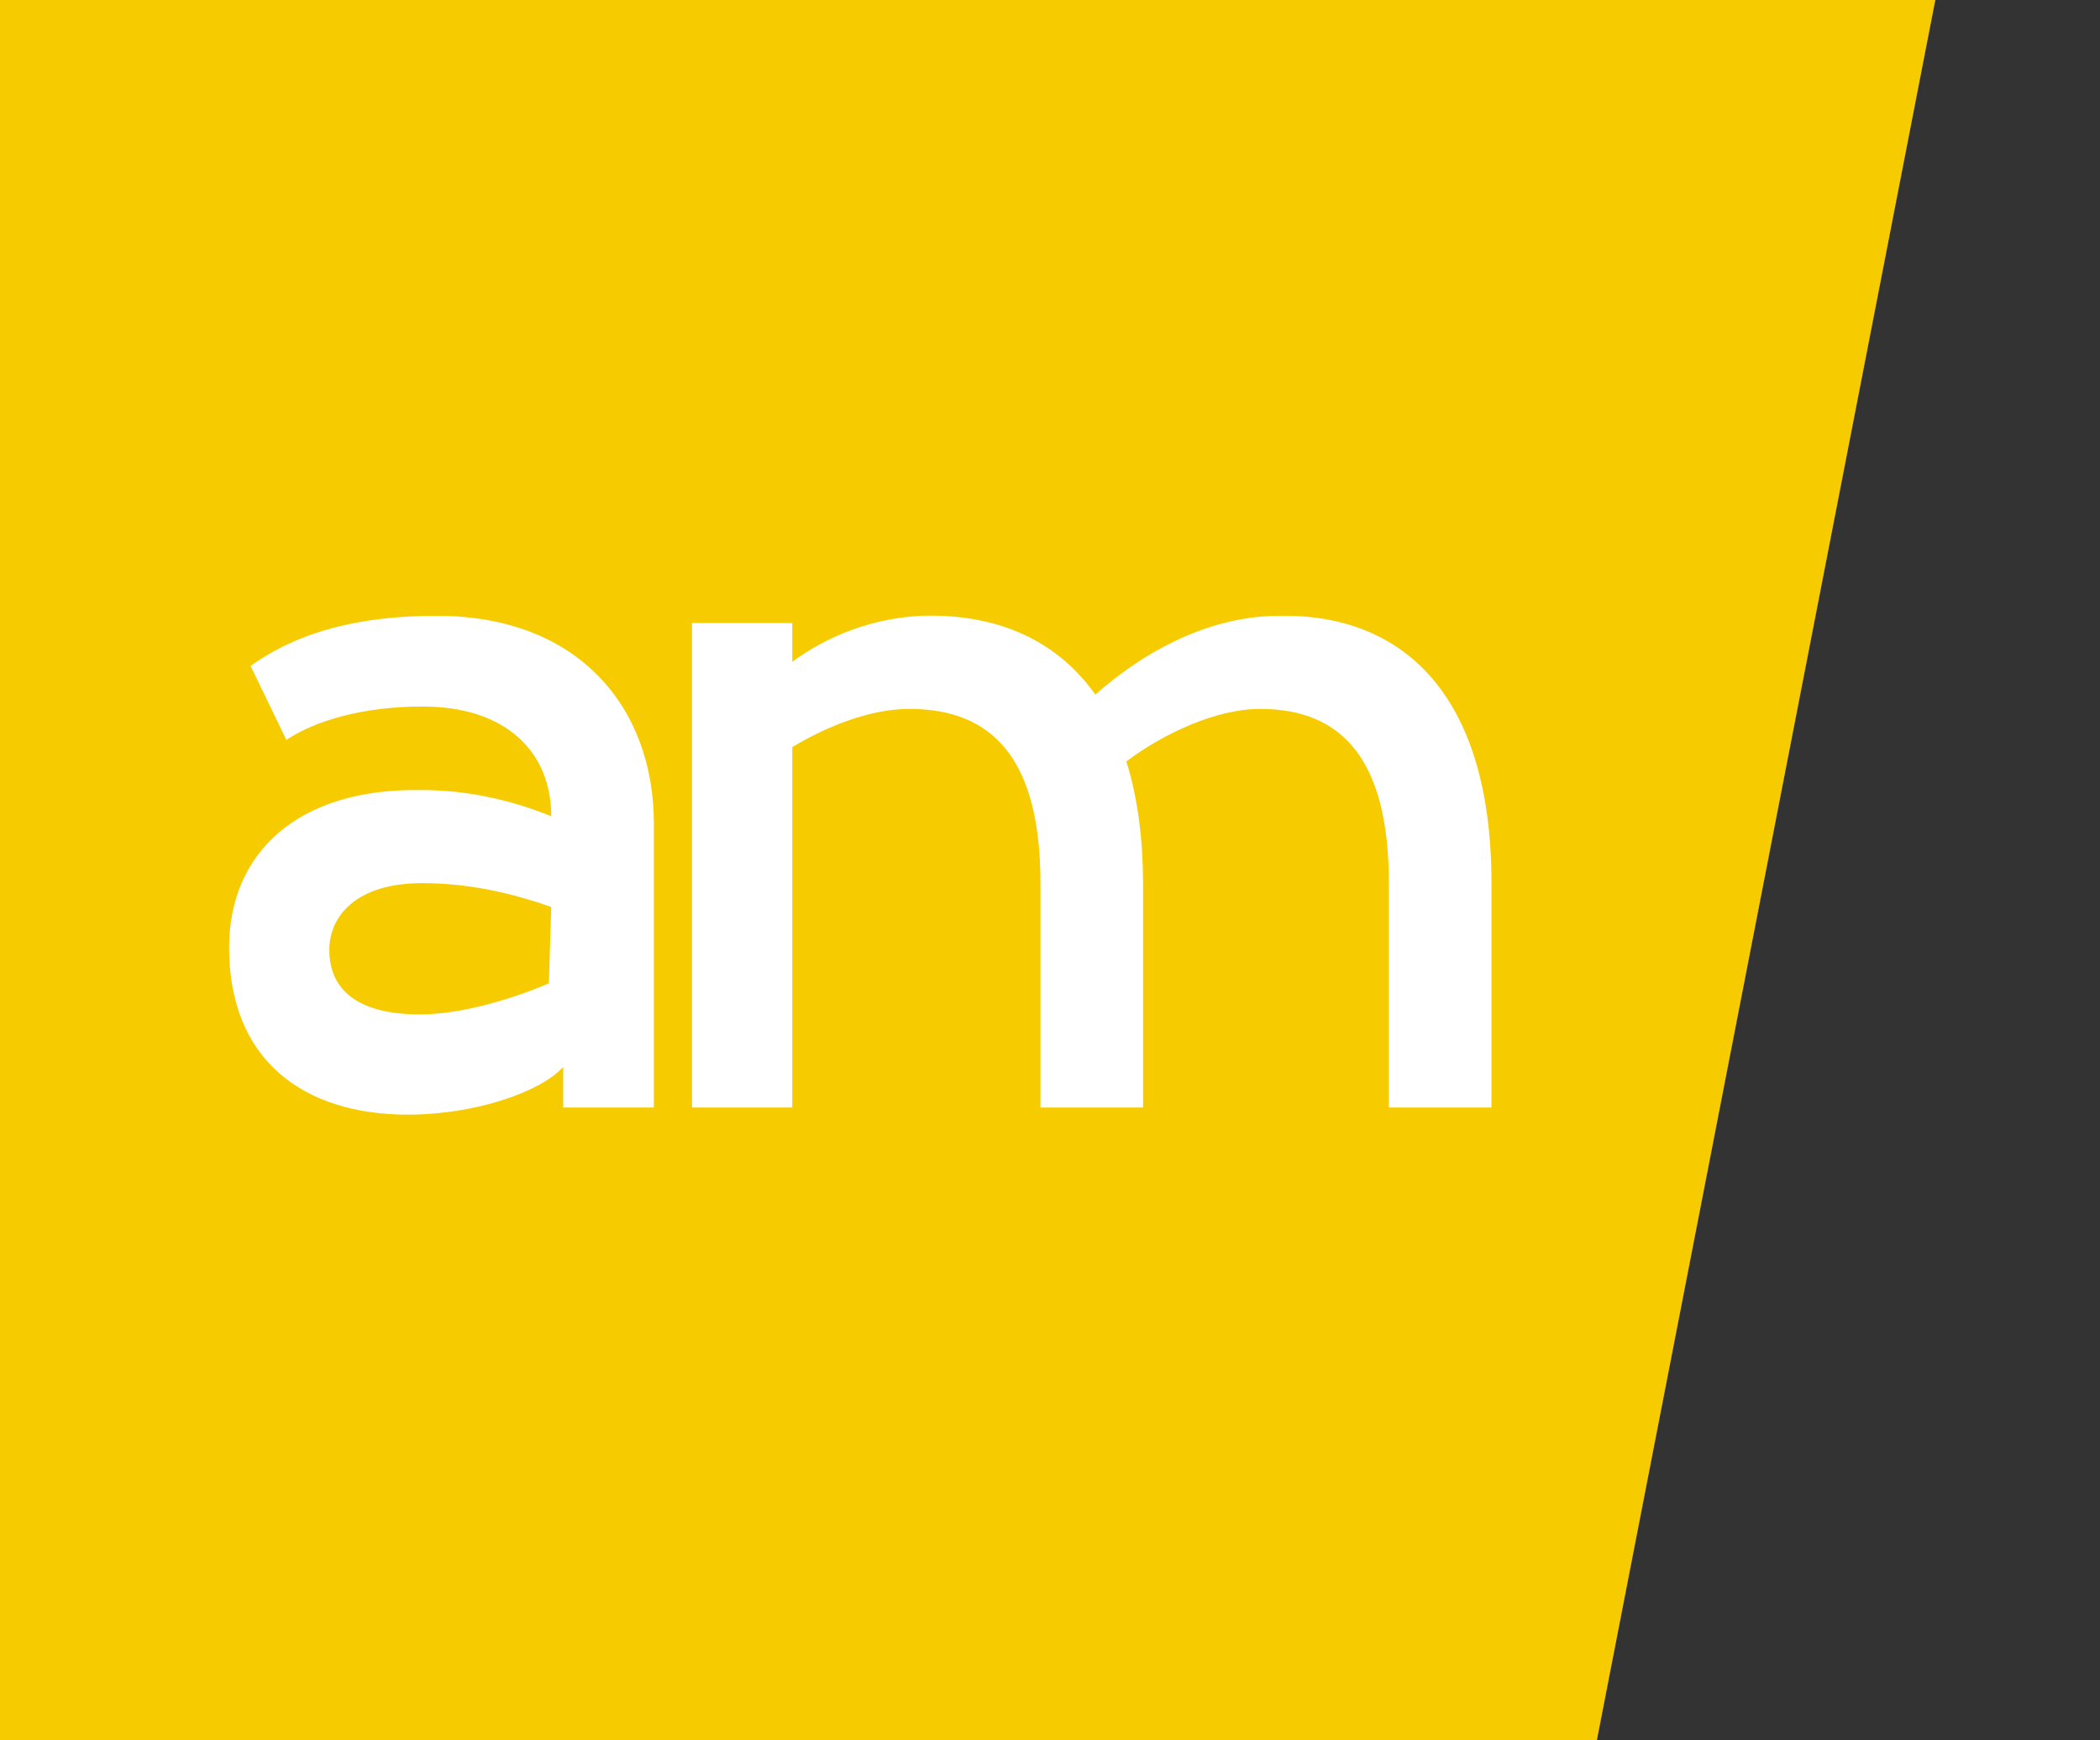 <?xml version="1.0" encoding="utf-8"?>
<!-- Generator: Adobe Illustrator 21.0.0, SVG Export Plug-In . SVG Version: 6.00 Build 0)  -->
<!DOCTYPE svg PUBLIC "-//W3C//DTD SVG 1.1//EN" "http://www.w3.org/Graphics/SVG/1.1/DTD/svg11.dtd">
<svg version="1.1" id="Calque_1" xmlns="http://www.w3.org/2000/svg" xmlns:xlink="http://www.w3.org/1999/xlink" x="0px" y="0px"
	 viewBox="0 0 88 72.9" style="enable-background:new 0 0 88 72.9;" xml:space="preserve">
<rect x="0" y="0" width="88" height="72.9" fill="#333333" stroke="none"/>
<style type="text/css">
	.st0{fill:#F6CC00;}
	.st1{fill:#FFFFFF;}
</style>
<title>logo</title>
<polygon class="st0" points="0,0 0,73 66.9,73 81.1,0 "/>
<path class="st1" d="M10.5,27.9c2.1-1.5,4.7-2.1,7.8-2.1c6,0,9.1,3.9,9.1,8.7v11.9h-3.8v-1.7c-1,1.1-3.8,2-6.5,2
	c-4.4,0-7.5-2.3-7.5-7c0-3.9,2.8-6.7,8.1-6.6c1.8,0,3.7,0.4,5.4,1.1c0-2.7-1.9-4.6-5.4-4.6c-2.5,0-4.5,0.6-5.7,1.4L10.5,27.9z
	 M23.1,38c-1.7-0.6-3.5-1-5.4-1c-2.8,0-3.9,1.4-3.9,2.8c0,1.6,1.1,2.7,3.8,2.7c1.5,0,3.5-0.5,5.4-1.3L23.1,38z"/>
<path class="st1" d="M33.1,27.8c1.6-1.2,3.5-1.9,5.5-2c3-0.1,5.6,0.9,7.3,3.3c2.5-2.2,5.2-3.3,7.7-3.3c5.1-0.1,8.9,3.2,8.9,11.2v9.4
	h-4.3V37c0-5.1-1.9-7.3-5.4-7.3c-1.8,0-4,1-5.6,2.2c0.5,1.6,0.7,3.4,0.7,5.1v9.4h-4.3V37c0-5.2-2-7.3-5.5-7.3
	c-1.6,0-3.4,0.7-4.9,1.6v15.1H29V26.1h4.2v1.7C33.2,27.8,33.1,27.8,33.1,27.8z"/>
</svg>
